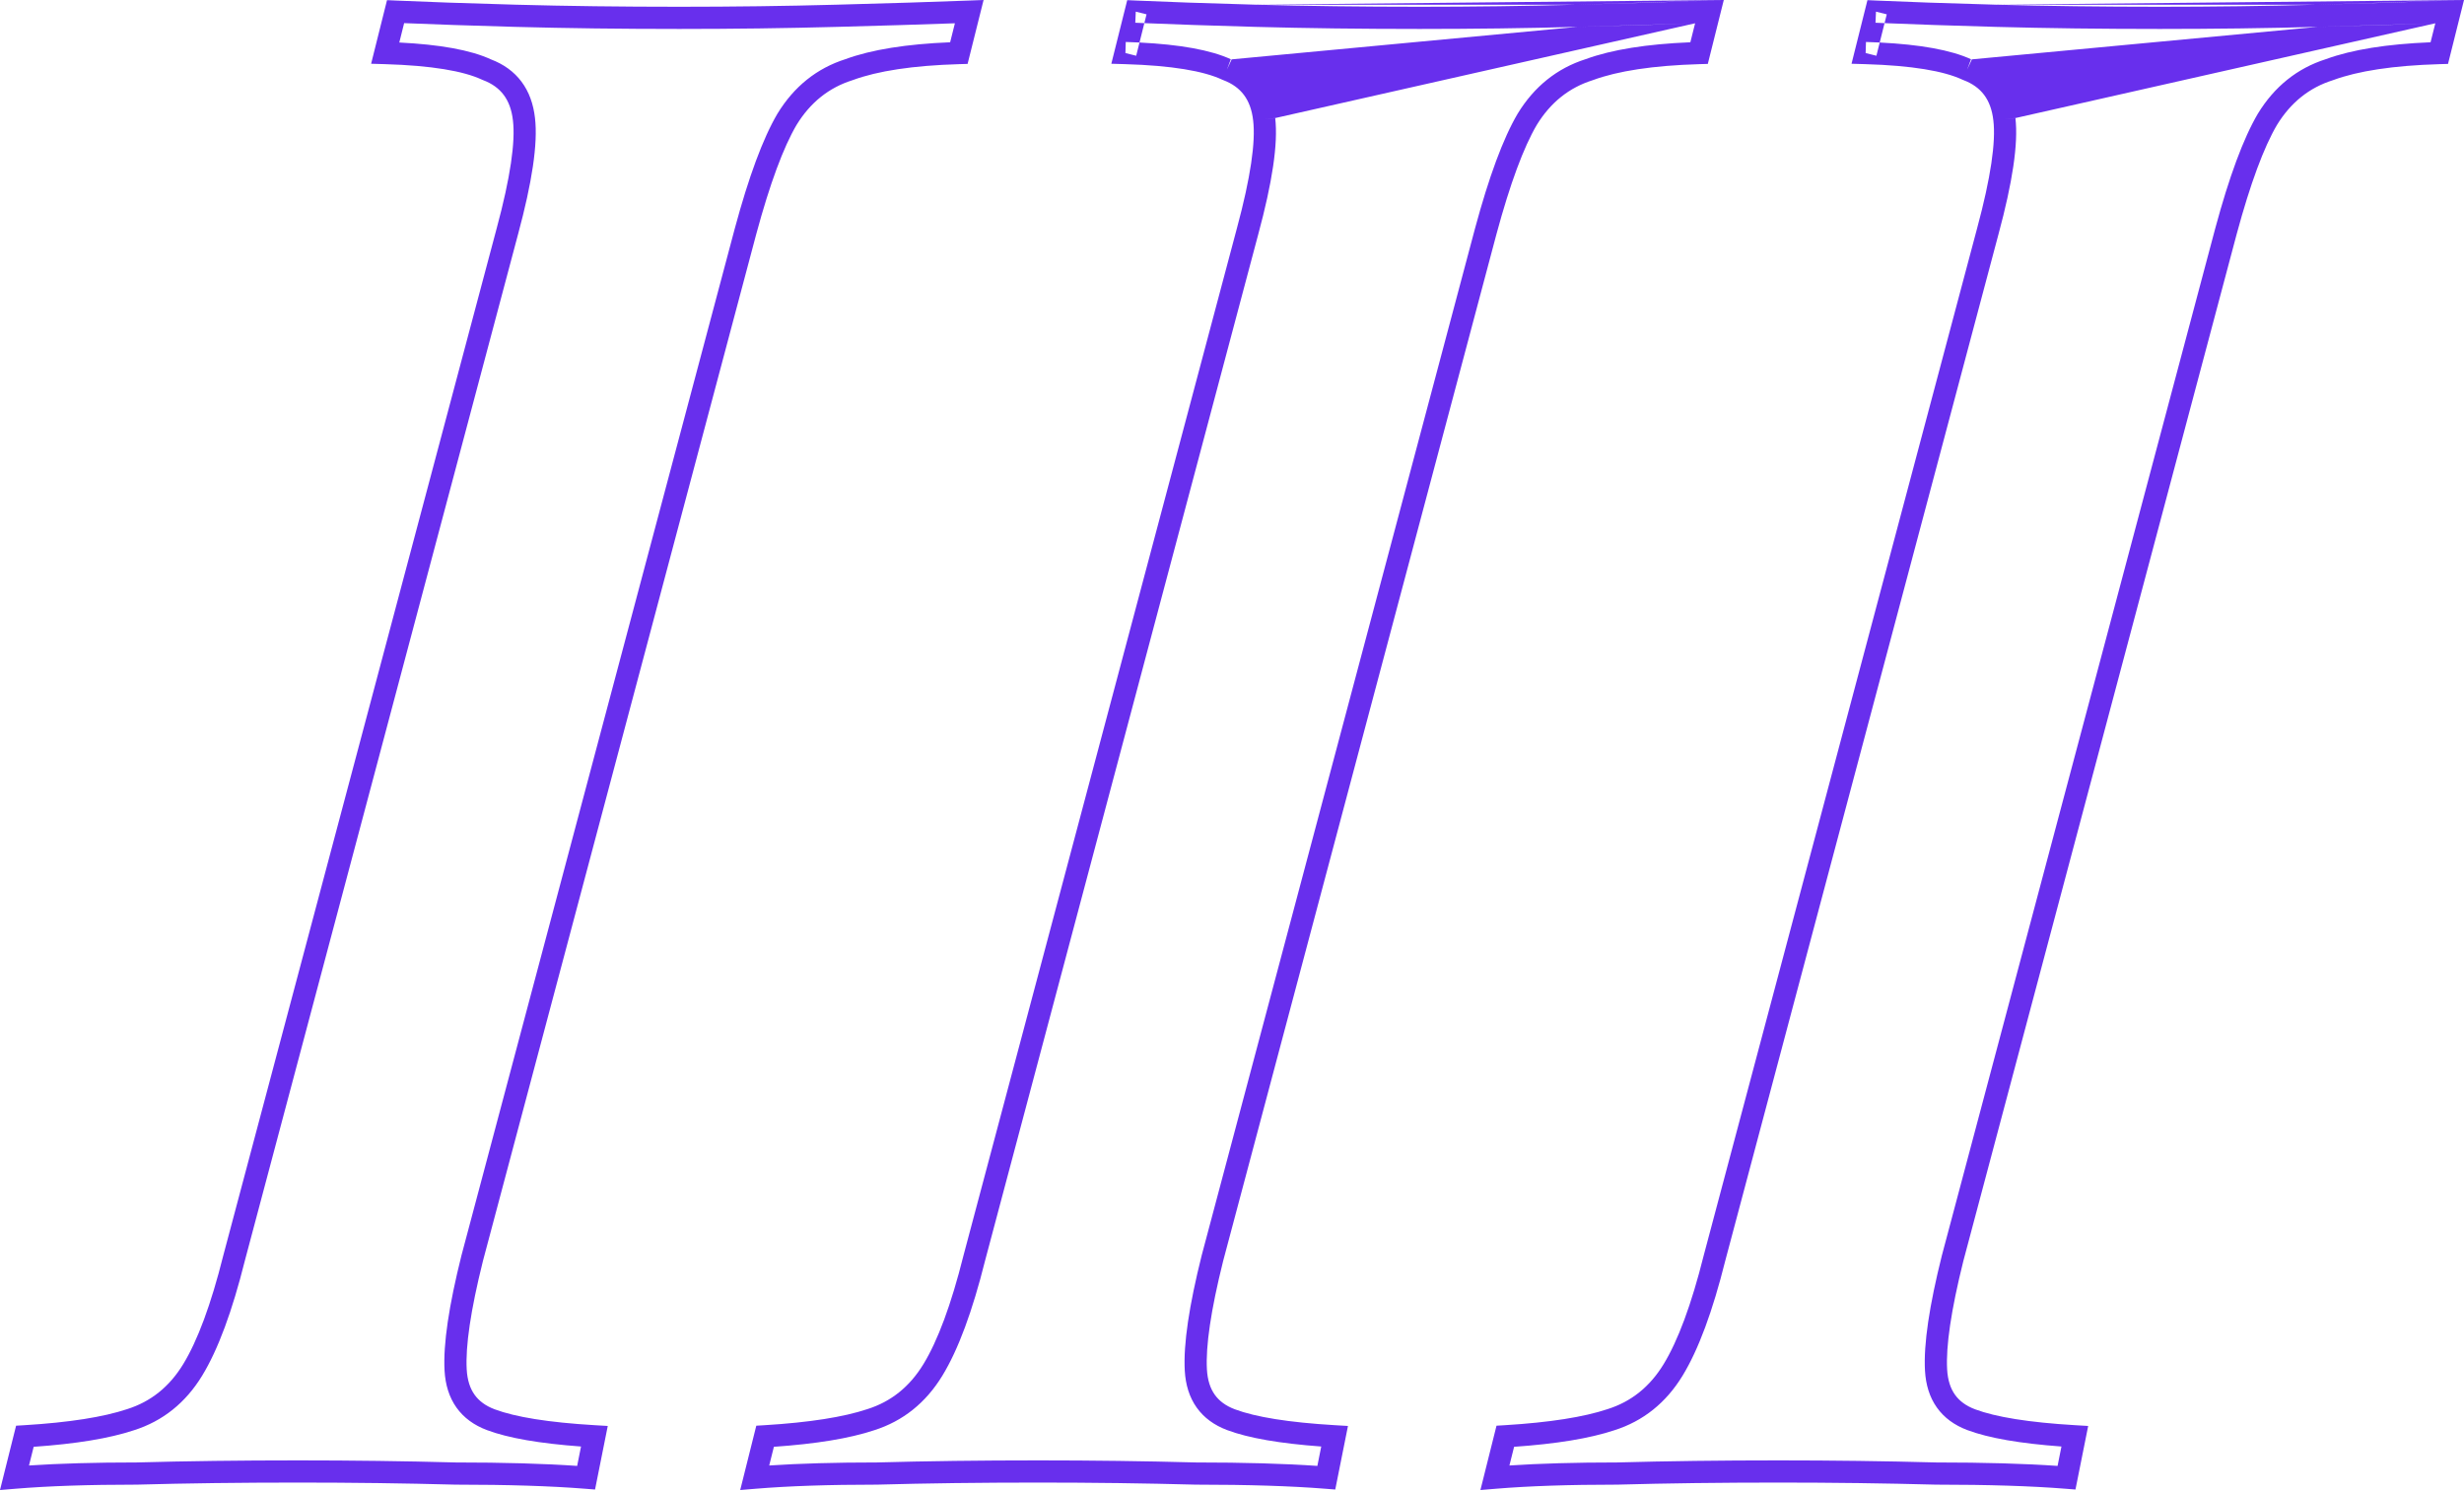 <?xml version="1.0" encoding="UTF-8"?> <svg xmlns="http://www.w3.org/2000/svg" width="889" height="538" viewBox="0 0 889 538" fill="none"> <path fill-rule="evenodd" clip-rule="evenodd" d="M621.935 0L616.171 23.058L613.142 23.147C596.386 23.64 583.681 25.61 574.806 28.88L574.717 28.912L574.628 28.941C566.151 31.617 559.445 36.937 554.439 45.115C549.744 53.108 544.88 66.121 539.929 84.437C539.928 84.442 539.927 84.446 539.926 84.45L441.315 454.987C441.312 454.996 441.31 455.005 441.308 455.014C436.847 472.864 434.988 485.815 435.45 494.143C435.667 498.044 436.677 501.011 438.27 503.26C439.852 505.495 442.202 507.291 445.562 508.551C452.946 511.32 464.902 513.289 481.752 514.281L486.343 514.551L481.755 537.491L478.209 537.208C465.901 536.223 450.326 535.726 431.455 535.726H431.401L431.347 535.725C412.954 535.227 394.061 534.979 374.668 534.979C353.778 534.979 334.388 535.228 316.498 535.725L316.442 535.726H316.387C299.018 535.726 284.442 536.223 272.634 537.207L267.065 537.671L272.868 514.459L275.796 514.281C292.103 513.293 304.401 511.328 312.88 508.501L312.91 508.491L312.94 508.482C321.427 505.802 328.139 500.473 333.147 492.278C338.313 483.825 343.176 470.835 347.623 453.046L347.63 453.016L446.268 82.377L446.272 82.362C451.245 63.964 453.038 51.166 452.139 43.525L452.136 43.499C451.7 39.579 450.534 36.559 448.802 34.251C447.08 31.954 444.631 30.136 441.258 28.872L441.112 28.817L440.971 28.751C434.283 25.63 422.778 23.642 405.933 23.147L400.963 23.001L406.698 0.058L409.968 0.206C420.893 0.703 435.311 1.2 453.232 1.698M621.935 0L616.606 0.205L621.935 0ZM354.871 4.77e-07L349.106 23.058L346.077 23.147C329.321 23.64 316.617 25.61 307.741 28.88L307.653 28.912L307.563 28.941C299.086 31.617 292.38 36.937 287.374 45.115C282.679 53.109 277.814 66.124 272.862 84.444C272.862 84.446 272.861 84.448 272.861 84.45L174.25 454.987C174.247 454.997 174.245 455.006 174.243 455.016C169.782 472.865 167.923 485.815 168.386 494.143C168.602 498.044 169.612 501.011 171.205 503.26C172.788 505.495 175.138 507.291 178.498 508.551C185.881 511.32 197.837 513.289 214.688 514.281L219.278 514.551L214.69 537.491L211.145 537.208C198.837 536.223 183.261 535.726 164.39 535.726H164.336L164.282 535.725C145.889 535.227 126.996 534.979 107.603 534.979C86.713 534.979 67.323 535.228 49.433 535.725L49.378 535.726H49.322C31.954 535.726 17.377 536.223 5.57 537.207L0 537.671L5.803 514.459L8.731 514.281C25.038 513.293 37.337 511.328 45.815 508.501L45.845 508.491L45.876 508.482C54.362 505.802 61.074 500.473 66.082 492.278C71.248 483.825 76.111 470.835 80.558 453.046L80.566 453.016L179.204 82.377L179.208 82.362C184.18 63.964 185.973 51.166 185.074 43.525L185.071 43.499C184.636 39.579 183.469 36.559 181.737 34.251C180.015 31.954 177.566 30.136 174.193 28.872L174.048 28.817L173.906 28.751C167.219 25.63 155.714 23.642 138.868 23.147L133.898 23.001L139.634 0.058L142.903 0.206C153.829 0.703 168.248 1.2 186.169 1.698C204.559 2.195 224.198 2.444 245.088 2.444C264.481 2.444 283.374 2.195 301.767 1.698C320.686 1.2 336.612 0.702 349.542 0.205L354.871 4.77e-07ZM889 9.54e-07L883.236 23.058L880.206 23.147C863.45 23.64 850.746 25.61 841.871 28.88L841.782 28.912L841.692 28.941C833.216 31.617 826.509 36.937 821.503 45.115C816.808 53.108 811.945 66.121 806.994 84.437C806.993 84.442 806.991 84.446 806.99 84.45L708.379 454.987C708.377 454.997 708.374 455.008 708.371 455.018C703.911 472.866 702.052 485.815 702.515 494.143C702.732 498.044 703.741 501.011 705.334 503.26C706.917 505.495 709.267 507.291 712.627 508.551C720.011 511.32 731.966 513.289 748.817 514.281L753.408 514.551L748.819 537.491L745.274 537.208C732.966 536.223 717.39 535.726 698.52 535.726H698.466L698.412 535.725C680.019 535.227 661.126 534.979 641.733 534.979C620.842 534.979 601.453 535.228 583.563 535.725L583.507 535.726H583.451C566.083 535.726 551.507 536.223 539.699 537.207L534.129 537.671L539.932 514.459L542.861 514.281C559.167 513.293 571.466 511.328 579.944 508.501L579.975 508.491L580.005 508.482C588.491 505.802 595.203 500.473 600.211 492.278C605.377 483.825 610.24 470.835 614.688 453.046L614.695 453.016L713.333 82.377L713.337 82.362C718.309 63.964 720.102 51.166 719.203 43.525L719.2 43.499C718.765 39.579 717.598 36.559 715.867 34.251C714.144 31.954 711.695 30.136 708.323 28.872L708.177 28.817L708.036 28.751C701.348 25.63 689.843 23.642 672.997 23.147L668.027 23.001L673.763 0.058L677.033 0.206C687.958 0.703 702.376 1.2 720.297 1.698M889 9.54e-07L883.671 0.205L889 9.54e-07ZM301.981 9.698C318.404 9.266 332.585 8.833 344.522 8.401L301.981 9.698ZM344.522 8.401L342.808 15.254C327.149 15.896 314.506 17.875 305.063 21.338C294.663 24.645 286.462 31.261 280.528 40.971L280.51 41L280.493 41.029C275.232 49.973 270.14 63.846 265.135 82.362L265.131 82.377L166.493 453.016L166.486 453.046C161.986 471.047 159.862 484.986 160.395 494.587C160.677 499.652 162.033 504.157 164.674 507.886C167.326 511.628 171.078 514.315 175.688 516.044C183.459 518.958 194.855 520.888 209.633 521.968L208.234 528.966C196.269 528.136 181.666 527.724 164.445 527.723C145.993 527.225 127.046 526.976 107.603 526.976C86.672 526.976 67.226 527.225 49.266 527.723C34.381 527.724 21.442 528.087 10.463 528.817L12.147 522.078C27.321 521.021 39.429 519.061 48.316 516.103C58.744 512.802 66.966 506.18 72.911 496.451C78.701 486.977 83.798 473.078 88.315 455.016C88.317 455.006 88.32 454.996 88.322 454.987L186.933 84.45C186.934 84.447 186.935 84.444 186.936 84.441C191.921 65.992 194.113 51.899 193.024 42.605C192.462 37.563 190.889 33.115 188.139 29.449C185.408 25.807 181.681 23.159 177.15 21.434C169.714 18.005 158.56 16.06 144.062 15.342L145.811 8.345C156.351 8.796 169.732 9.247 185.948 9.698C204.419 10.197 224.135 10.446 245.088 10.446C264.548 10.446 283.513 10.197 301.981 9.698M569.048 9.698C585.469 9.265 599.65 8.833 611.586 8.401L569.048 9.698ZM611.586 8.401L609.873 15.254C594.213 15.896 581.57 17.875 572.127 21.338C561.727 24.645 553.526 31.261 547.592 40.971L547.575 41L547.558 41.029C542.296 49.973 537.204 63.846 532.2 82.362L532.196 82.377L433.558 453.016L433.551 453.046C429.051 471.047 426.927 484.986 427.46 494.587C427.741 499.652 429.098 504.157 431.739 507.886C434.39 511.628 438.143 514.315 442.753 516.044C450.524 518.958 461.92 520.888 476.698 521.968L475.299 528.966C463.334 528.136 448.731 527.724 431.509 527.723C413.057 527.225 394.11 526.976 374.668 526.976C353.737 526.976 334.29 527.225 316.33 527.723C301.446 527.724 288.507 528.087 277.527 528.817L279.212 522.078C294.386 521.021 306.494 519.061 315.381 516.103C325.809 512.802 334.03 506.179 339.975 496.451C345.765 486.977 350.863 473.077 355.38 455.015C355.382 455.005 355.385 454.996 355.387 454.987L453.998 84.45C453.998 84.448 453.999 84.446 453.999 84.444C458.986 65.992 461.178 51.897 460.088 42.602C460.089 42.607 460.089 42.611 460.09 42.616L456.113 43.058L460.087 42.59C460.087 42.594 460.088 42.598 460.088 42.602M444.215 21.434C436.779 18.005 425.625 16.06 411.126 15.342L412.876 8.345C423.415 8.796 436.796 9.247 453.013 9.698C471.484 10.197 491.2 10.446 512.152 10.446C531.614 10.446 550.579 10.197 569.048 9.698M412.876 8.345L413.668 5.174L409.786 4.203L409.605 8.201C410.663 8.249 411.753 8.297 412.876 8.345ZM411.126 15.342C409.515 15.262 407.862 15.197 406.168 15.148L406.05 19.147L409.932 20.118L411.126 15.342ZM444.215 21.434C444.262 21.455 444.309 21.477 444.355 21.499L442.663 25.125L444.068 21.378C444.117 21.397 444.166 21.415 444.215 21.434ZM616.606 0.205C603.677 0.702 587.754 1.2 568.834 1.698L616.606 0.205ZM836.112 9.698C852.534 9.265 866.714 8.833 878.651 8.401L836.112 9.698ZM878.651 8.401L876.938 15.254C861.278 15.896 848.635 17.875 839.192 21.338C828.792 24.645 820.591 31.261 814.657 40.971L814.64 41L814.622 41.029C809.361 49.973 804.269 63.846 799.265 82.362L799.261 82.377L700.623 453.016L700.616 453.046C696.115 471.047 693.991 484.986 694.525 494.587C694.806 499.652 696.163 504.157 698.804 507.886C701.455 511.628 705.207 514.315 709.817 516.044C717.588 518.958 728.984 520.888 743.763 521.968L742.363 528.966C730.399 528.136 715.796 527.724 698.574 527.723C680.122 527.225 661.175 526.976 641.733 526.976C620.801 526.976 601.355 527.225 583.395 527.723C568.511 527.724 555.572 528.087 544.592 528.817L546.276 522.078C561.45 521.021 573.558 519.061 582.445 516.104C592.873 512.803 601.095 506.18 607.04 496.451C612.83 486.977 617.927 473.079 622.444 455.018C622.446 455.008 622.449 454.997 622.452 454.987L721.063 84.45C721.064 84.446 721.065 84.441 721.066 84.437C726.051 65.988 728.243 51.896 727.153 42.602C727.153 42.607 727.154 42.611 727.154 42.616L723.177 43.058L727.151 42.59C727.152 42.594 727.152 42.598 727.153 42.602M711.279 21.434C703.844 18.005 692.689 16.06 678.191 15.342L679.94 8.345C690.48 8.796 703.861 9.247 720.077 9.698C738.549 10.197 758.264 10.446 779.217 10.446C798.678 10.446 817.644 10.197 836.112 9.698M679.94 8.345L680.733 5.174L676.851 4.203L676.669 8.201C677.727 8.249 678.818 8.297 679.94 8.345ZM678.191 15.342C676.579 15.262 674.926 15.197 673.233 15.148L673.115 19.147L676.997 20.118L678.191 15.342ZM711.279 21.434C711.326 21.455 711.373 21.477 711.42 21.499L709.728 25.125L711.133 21.378C711.182 21.397 711.23 21.415 711.279 21.434ZM883.671 0.205C870.741 0.702 854.818 1.2 835.899 1.698L883.671 0.205ZM453.232 1.698C471.622 2.195 491.263 2.444 512.152 2.444C531.545 2.444 550.441 2.195 568.834 1.698M720.297 1.698C738.687 2.195 758.327 2.444 779.217 2.444C798.61 2.444 817.506 2.195 835.899 1.698" fill="#682FED"></path> </svg> 